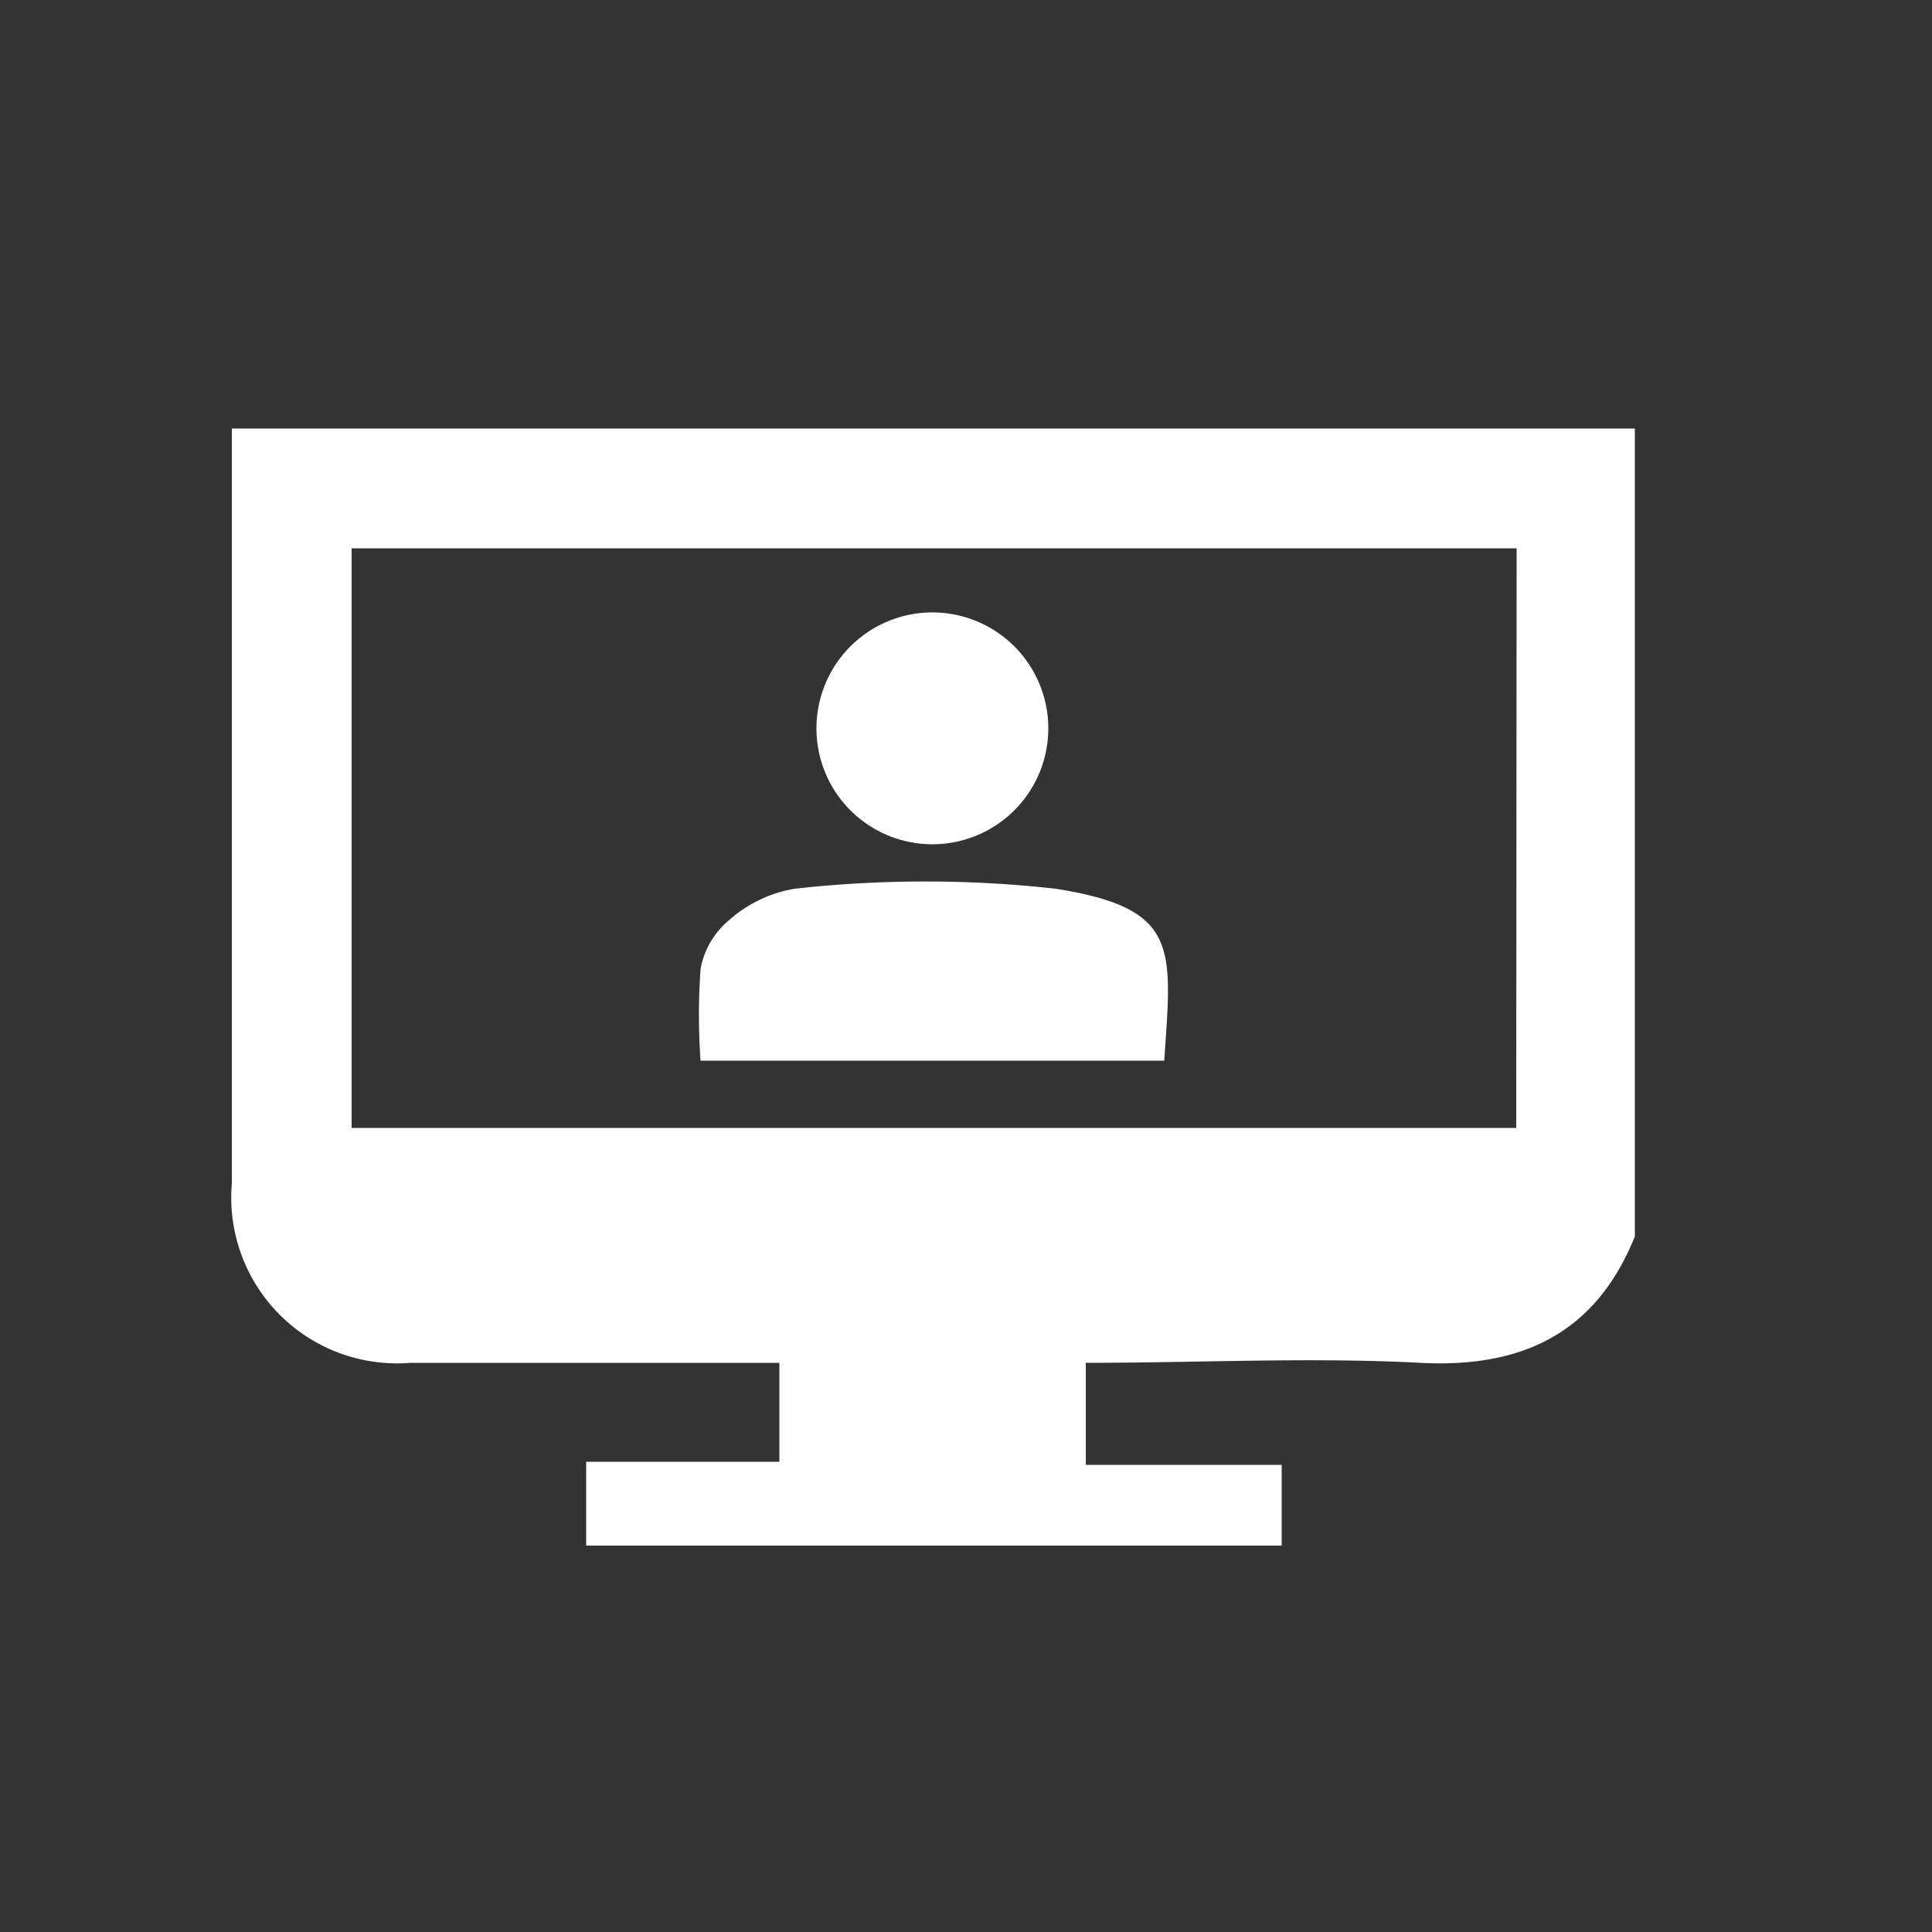 <?xml version="1.0" encoding="UTF-8"?> <svg xmlns="http://www.w3.org/2000/svg" viewBox="0 0 50 50"><rect x="0" y="0" width="50" height="50" fill="#333333" stroke="none"/><defs><style>.a{fill:#fff;}</style></defs><path class="a" d="M6,11.09H42.31V32c-1,2.48-2.89,3.41-5.55,3.27-2.86-.15-5.74,0-8.66,0v2.64h5.07V40h-18V37.83h5V35.27H10.62A4.29,4.29,0,0,1,6,30.63Zm33.25,3.1H9.1v15H39.24Z"></path><path class="a" d="M30.13,27.45h-12a16.92,16.92,0,0,1,0-2.37,2.13,2.13,0,0,1,.72-1.25A3.4,3.4,0,0,1,20.57,23,30.5,30.5,0,0,1,27.32,23C30.53,23.51,30.33,24.51,30.13,27.45Z"></path><path class="a" d="M24.18,15.85a3,3,0,1,1-3.05,3A3,3,0,0,1,24.18,15.85Z"></path></svg> 